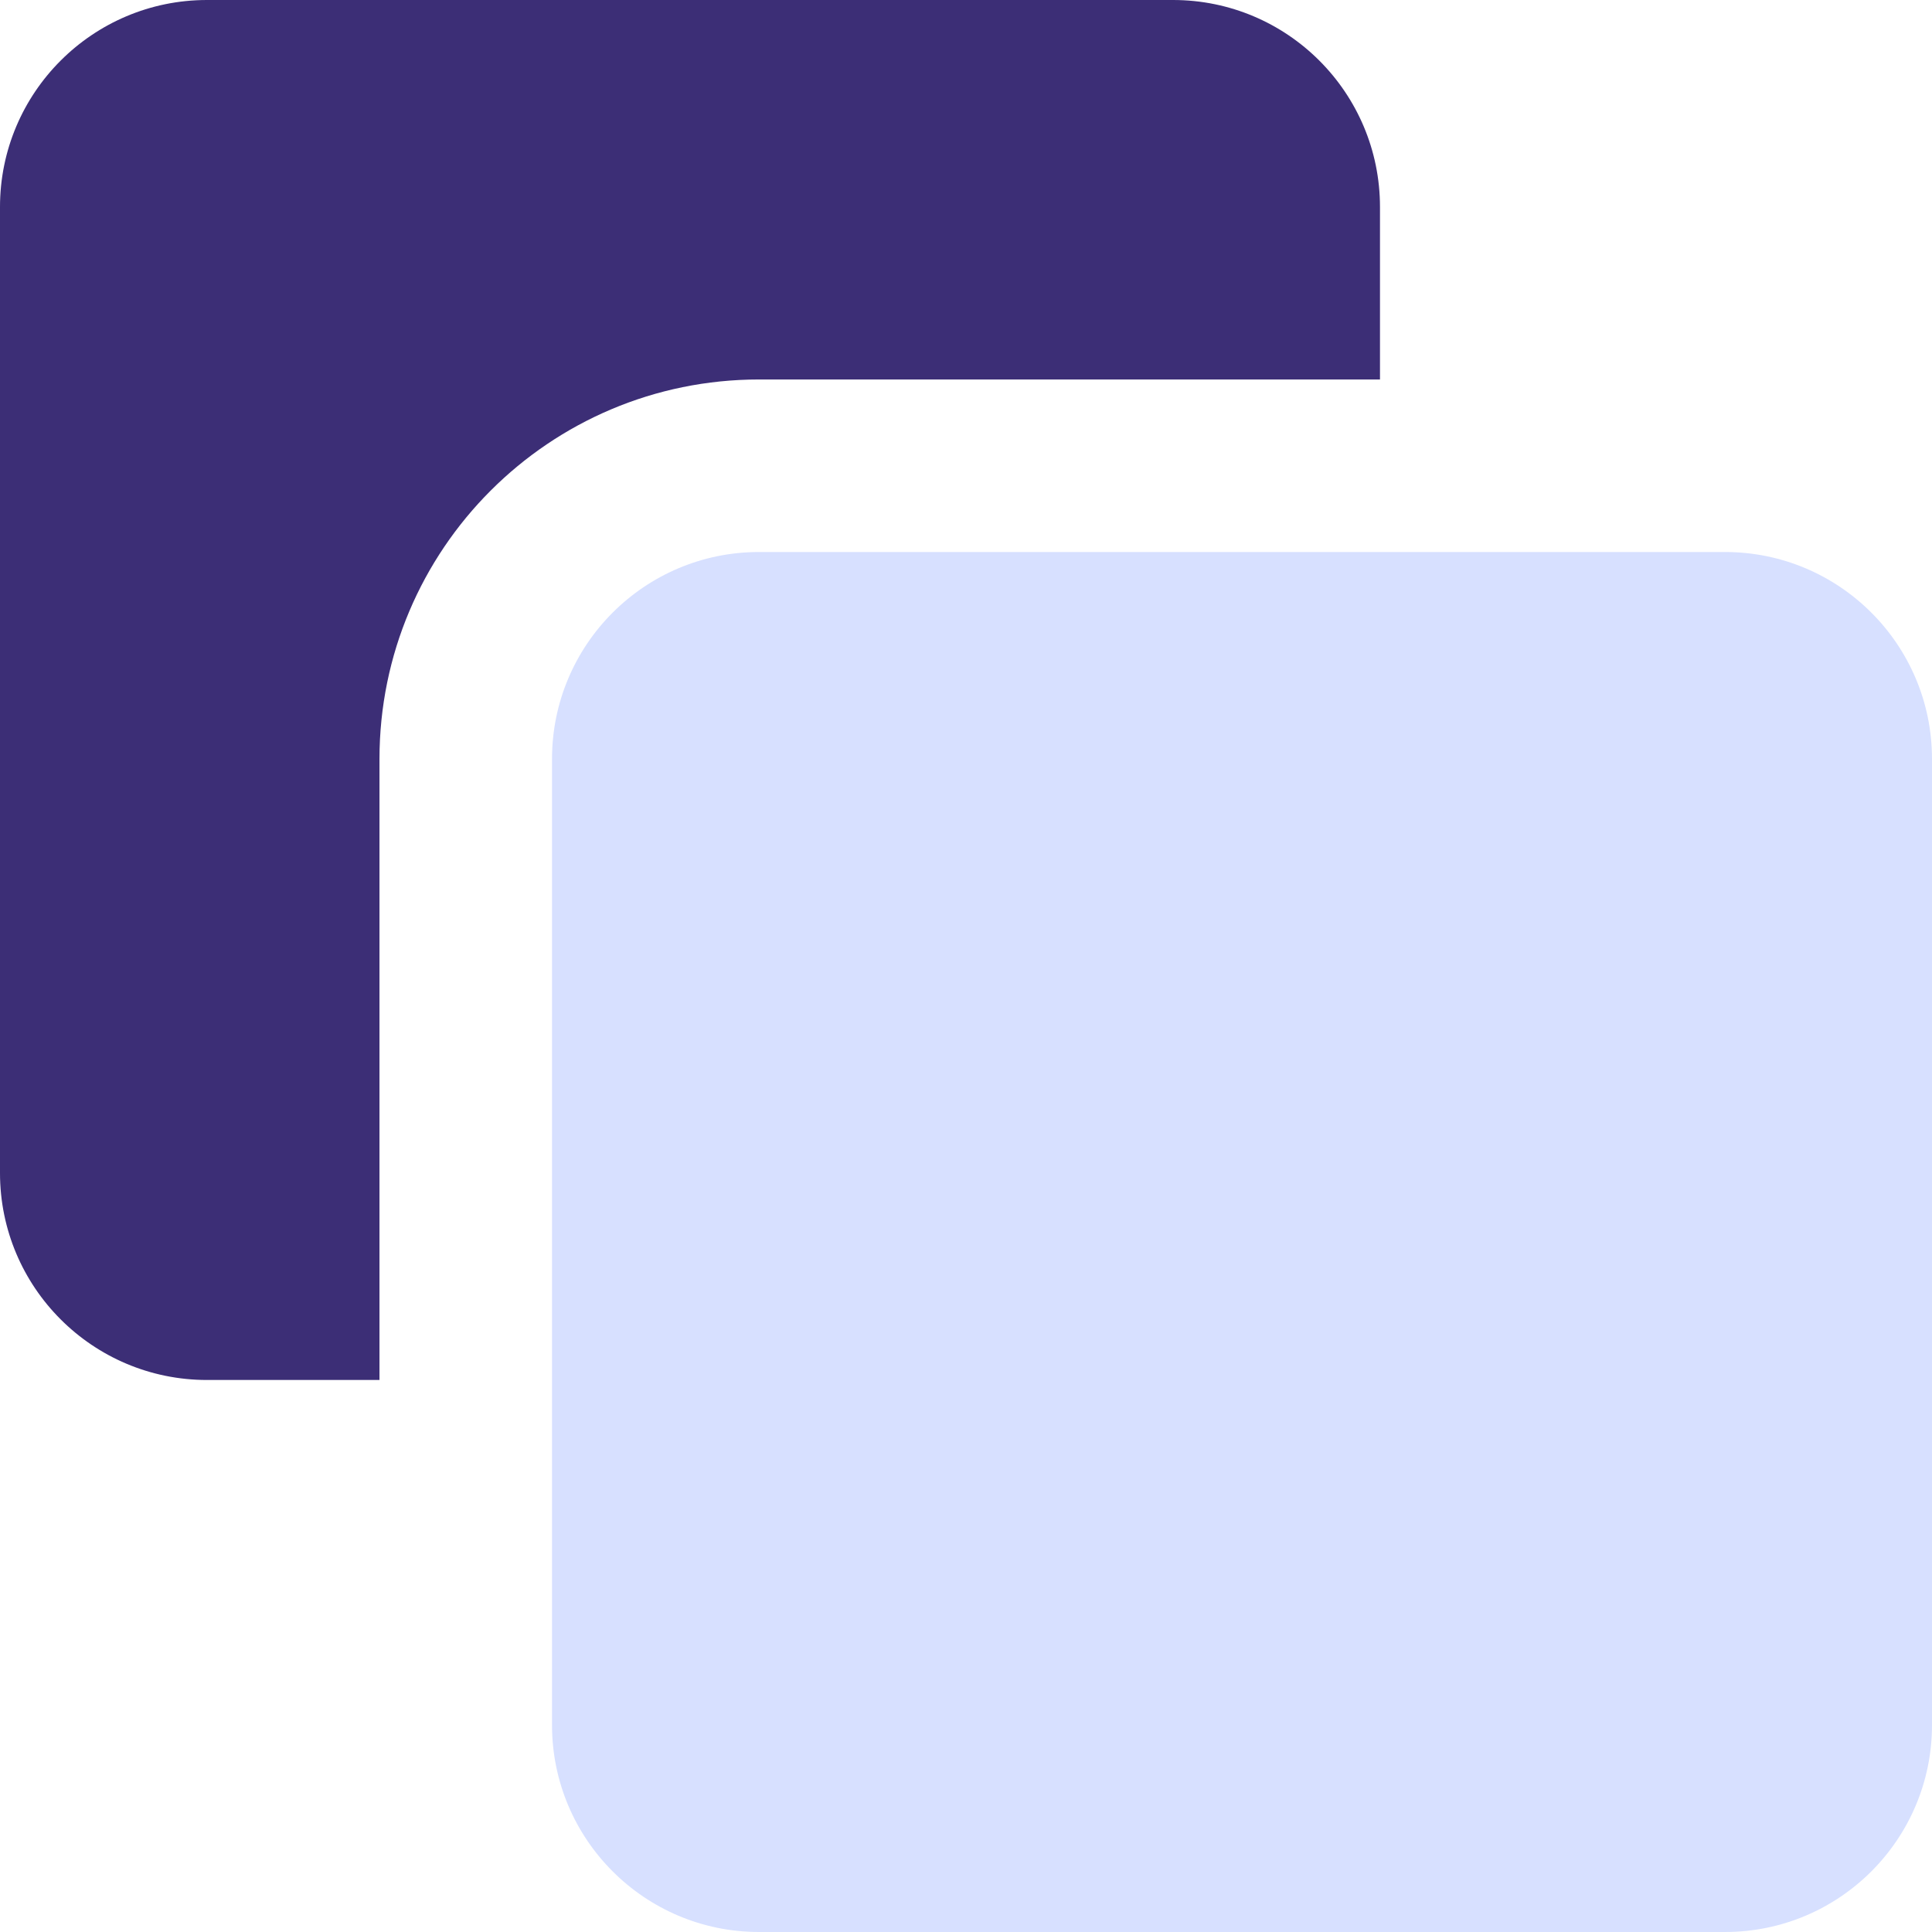 <svg width="36" height="36" viewBox="0 0 36 36" fill="none" xmlns="http://www.w3.org/2000/svg">
<g clip-path="url(#clip0_486_231)">
<path d="M32.143 10.286H14.143C12.013 10.286 10.286 12.013 10.286 14.143V32.143C10.286 34.273 12.013 36 14.143 36H32.143C34.273 36 36 34.273 36 32.143V14.143C36 12.013 34.273 10.286 32.143 10.286Z" fill="#D7E0FF"/>
<path fill-rule="evenodd" clip-rule="evenodd" d="M3.857 0H21.857C23.987 0 25.714 1.727 25.714 3.857V7.071H14.143C10.237 7.071 7.071 10.237 7.071 14.143V25.714H3.857C1.727 25.714 0 23.987 0 21.857V3.857C0 1.727 1.727 0 3.857 0Z" fill="#3C2E76"/>
</g>
<defs>
<clipPath id="clip0_486_231">
<rect width="36" height="36" fill="white"/>
</clipPath>
</defs>
</svg>

